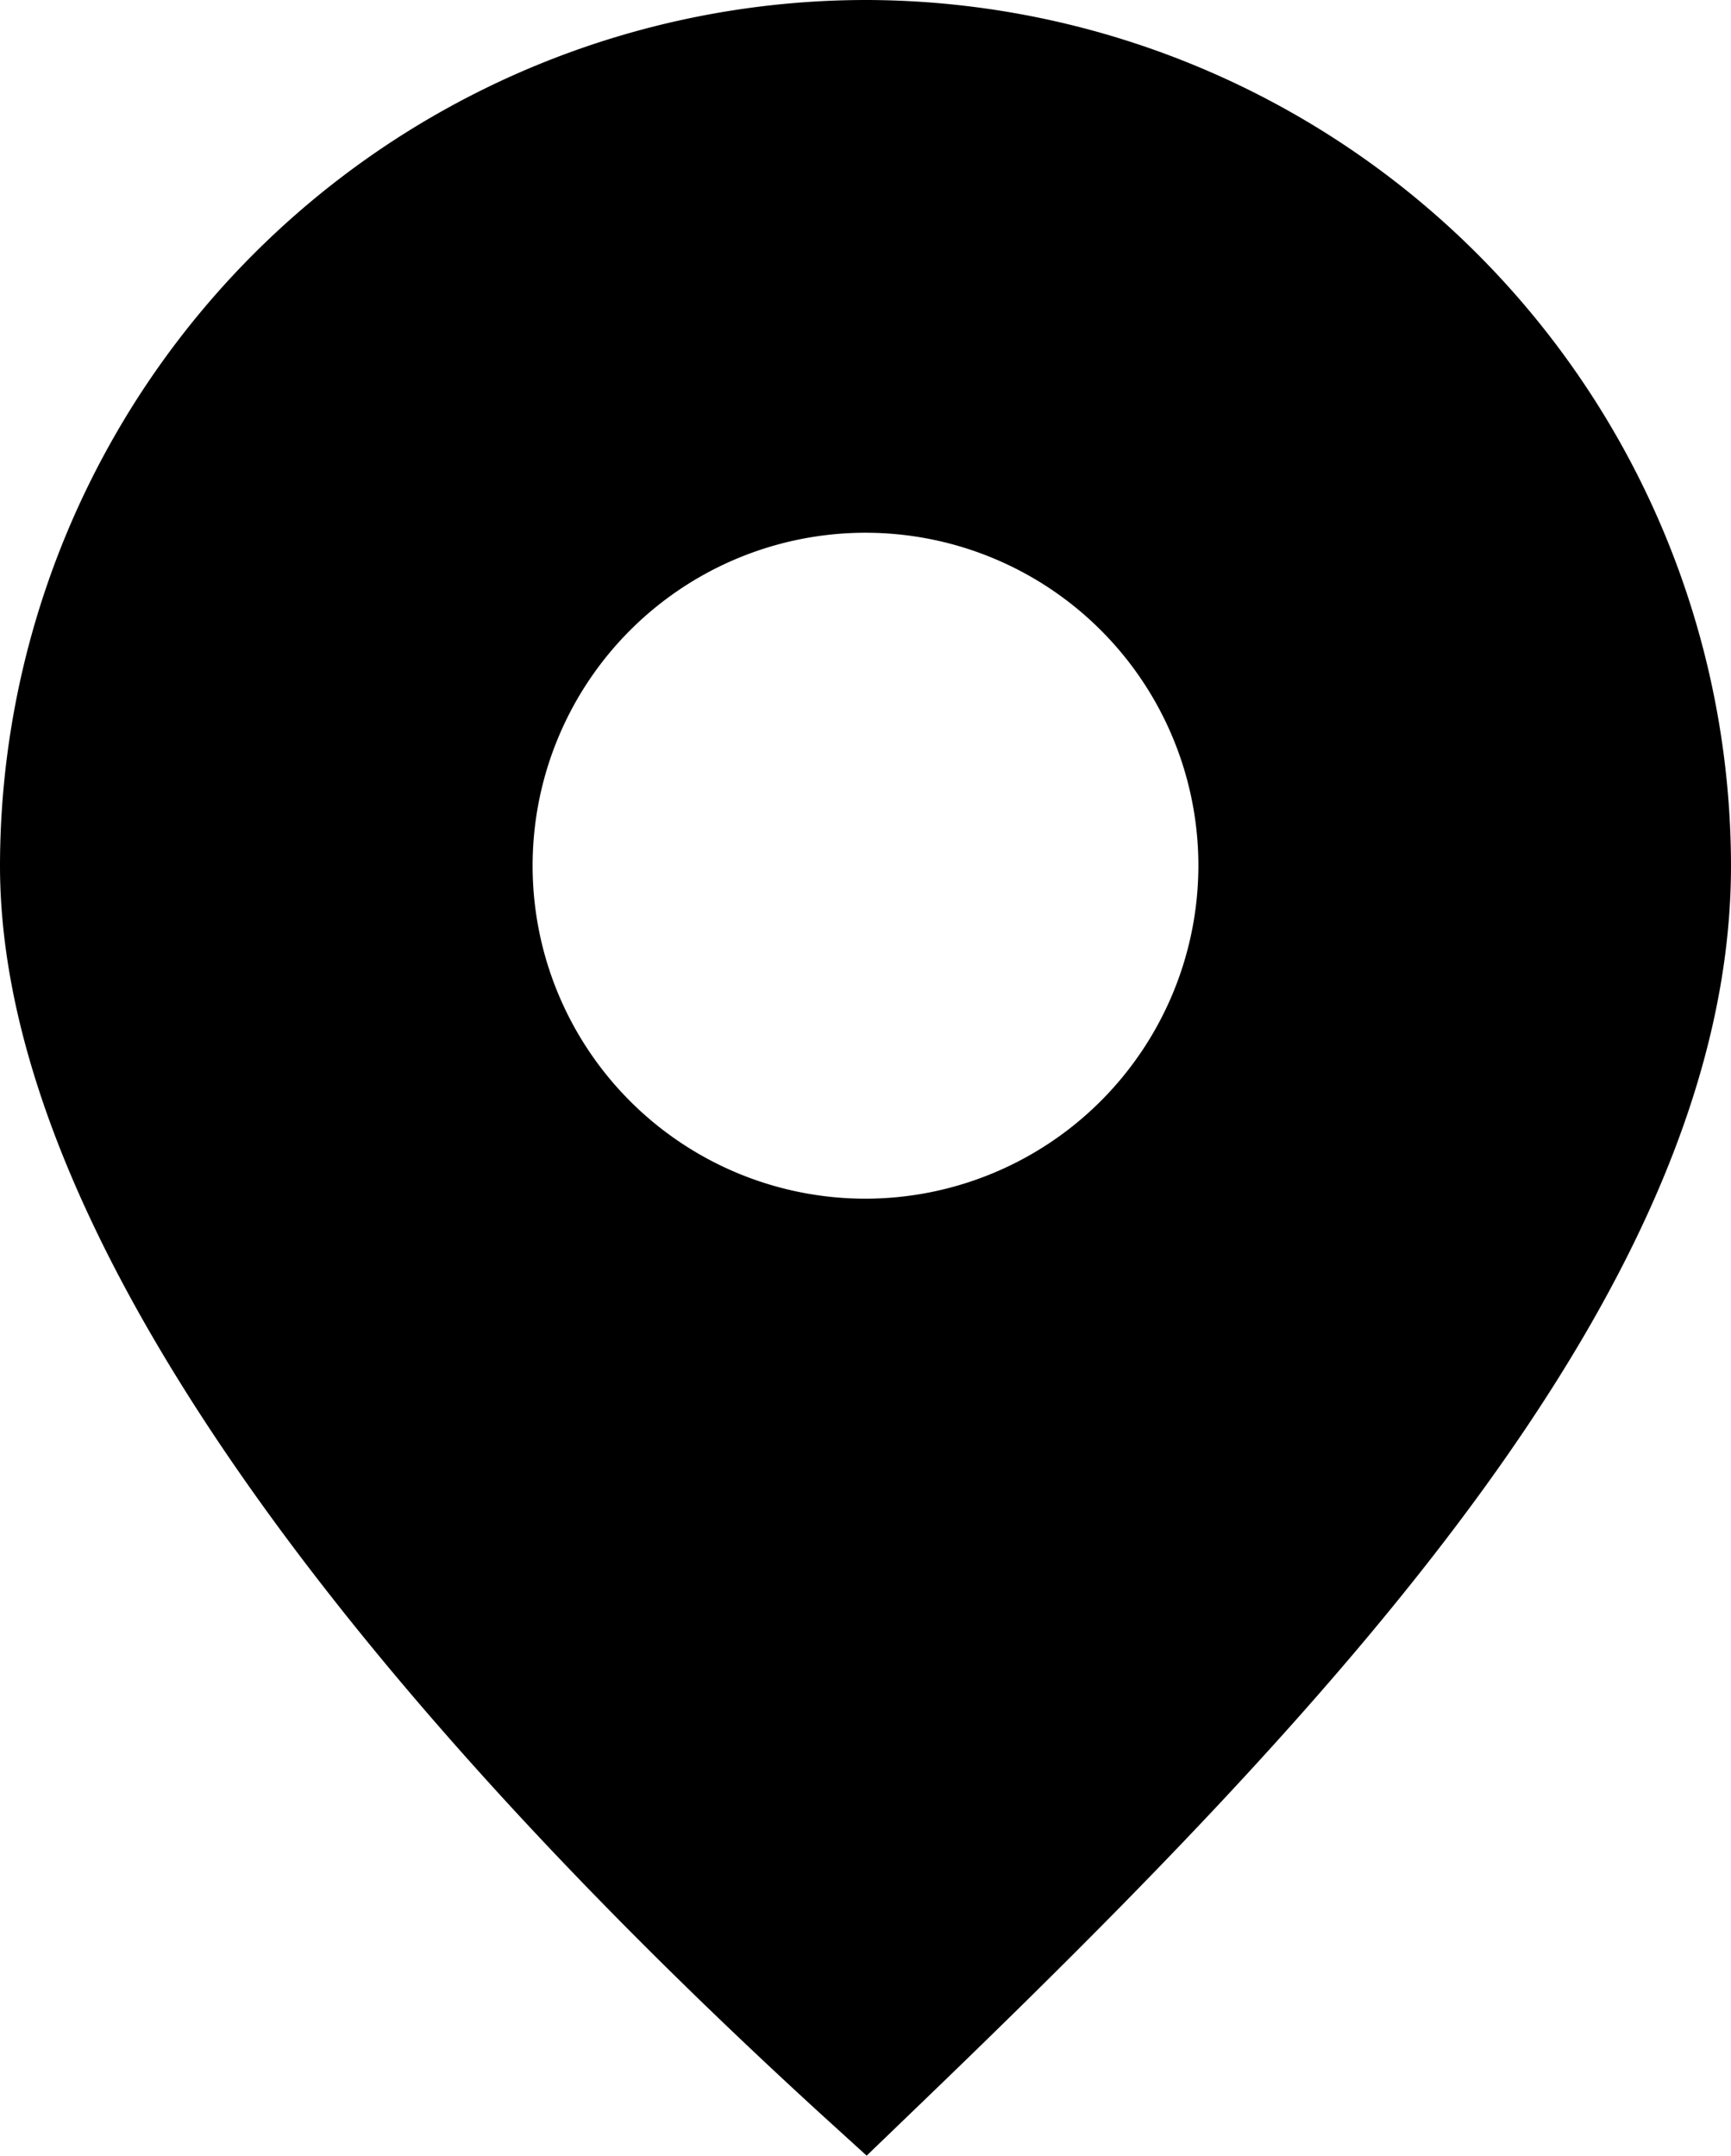 <svg id="pin_top" data-name="pin top" xmlns="http://www.w3.org/2000/svg" xmlns:xlink="http://www.w3.org/1999/xlink" width="16.51" height="20.556" viewBox="0 0 16.51 20.556">
  <defs>
    <clipPath id="clip-path">
      <rect id="Rectangle_50" data-name="Rectangle 50" width="16.51" height="20.556"/>
    </clipPath>
  </defs>
  <g id="Group_91" data-name="Group 91" transform="translate(0 0)" clip-path="url(#clip-path)">
    <path id="Path_80" data-name="Path 80" d="M8.255,0A8.264,8.264,0,0,0,0,8.255c0,3.922,4.256,8.635,7.826,11.9l.44.4.429-.413c3.954-3.8,7.815-7.856,7.815-11.888A8.264,8.264,0,0,0,8.255,0m0,11.43A3.175,3.175,0,1,1,11.43,8.255,3.179,3.179,0,0,1,8.255,11.43" transform="translate(0 0)"/>
  </g>
</svg>
